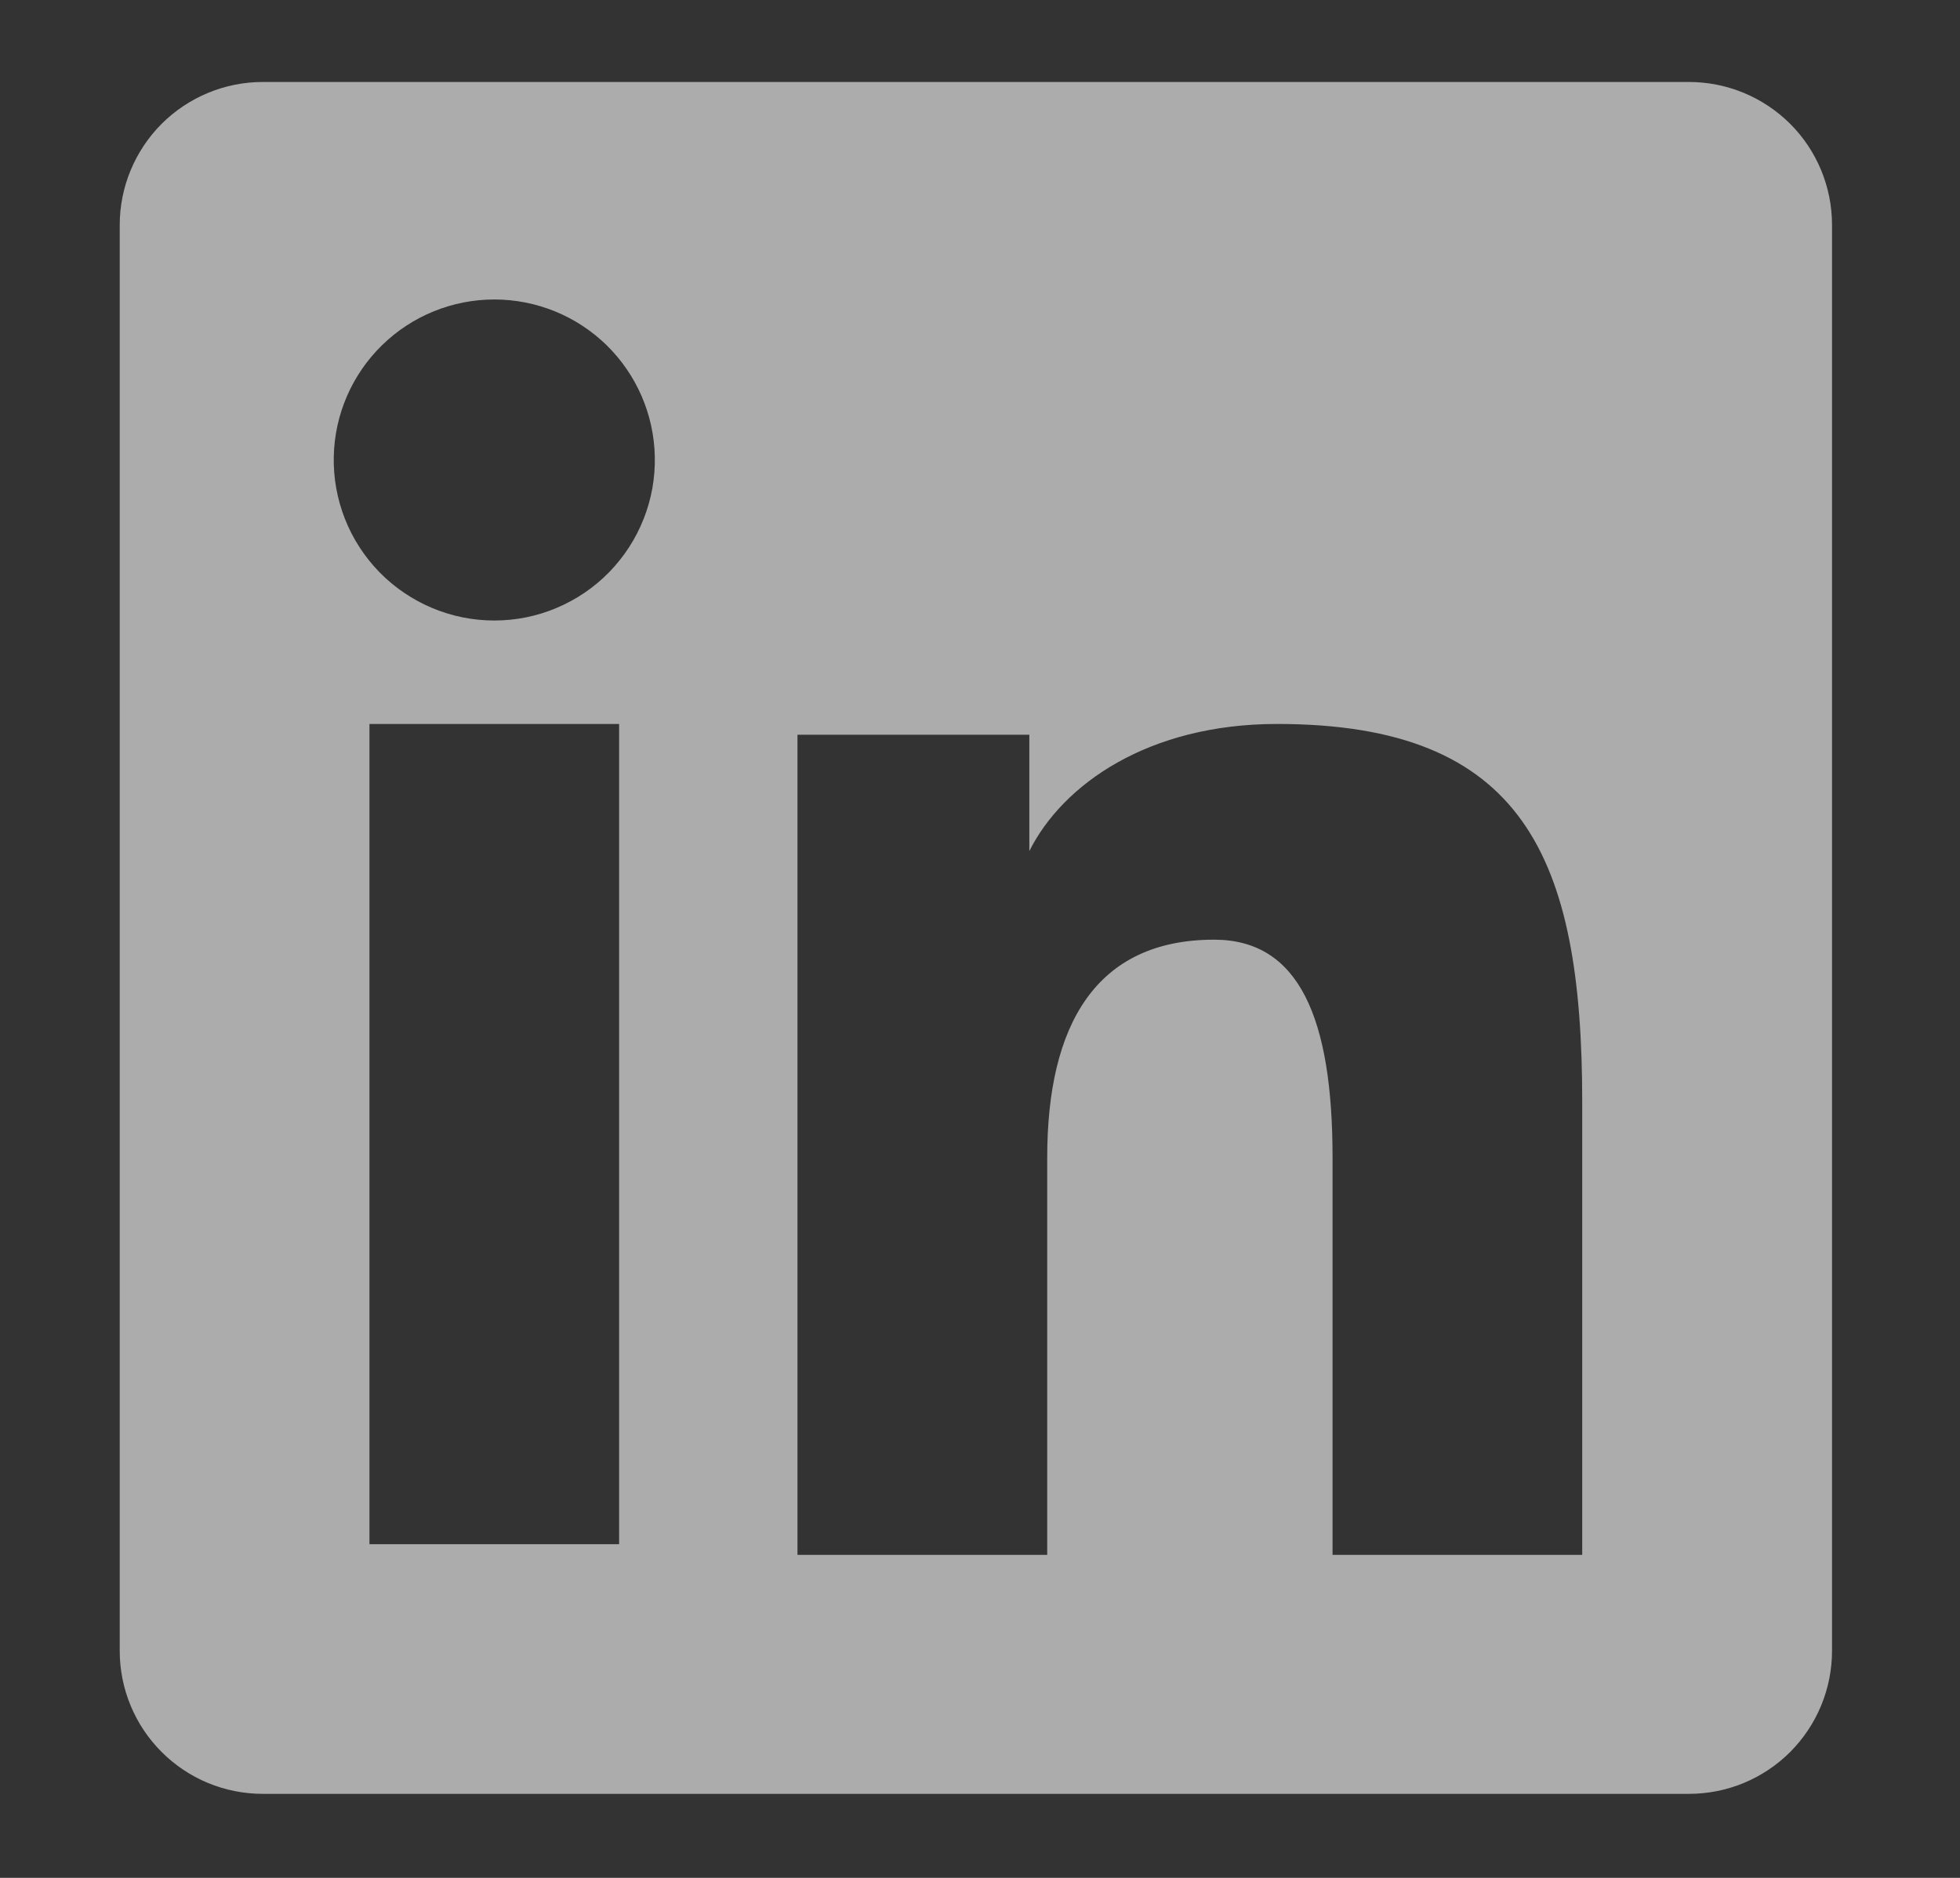 <svg width="24" height="23" viewBox="0 0 24 23" fill="none" xmlns="http://www.w3.org/2000/svg">
<rect x="0" y="0" width="24" height="23" fill="#333333" stroke="none"/>
<path fill-rule="evenodd" clip-rule="evenodd" d="M1.466 2.756C1.466 2.292 1.651 1.846 1.979 1.517C2.308 1.189 2.753 1.004 3.218 1.004H20.68C20.91 1.004 21.138 1.049 21.351 1.137C21.564 1.225 21.757 1.354 21.92 1.516C22.083 1.679 22.212 1.872 22.3 2.085C22.388 2.298 22.433 2.526 22.433 2.756V20.218C22.433 20.448 22.388 20.676 22.3 20.889C22.212 21.102 22.083 21.295 21.921 21.458C21.758 21.621 21.564 21.75 21.352 21.838C21.139 21.926 20.911 21.971 20.68 21.971H3.218C2.988 21.971 2.76 21.926 2.547 21.838C2.335 21.75 2.142 21.621 1.979 21.458C1.816 21.295 1.687 21.102 1.599 20.889C1.511 20.677 1.466 20.449 1.466 20.219V2.756ZM9.765 8.999H12.604V10.424C13.014 9.605 14.063 8.867 15.638 8.867C18.658 8.867 19.374 10.5 19.374 13.495V19.044H16.317V14.177C16.317 12.471 15.908 11.509 14.867 11.509C13.423 11.509 12.823 12.547 12.823 14.177V19.044H9.765V8.999ZM4.524 18.913H7.581V8.867H4.524V18.912V18.913ZM8.018 5.59C8.024 5.852 7.978 6.112 7.881 6.356C7.785 6.6 7.641 6.821 7.458 7.009C7.275 7.196 7.057 7.344 6.815 7.446C6.574 7.548 6.315 7.6 6.053 7.6C5.791 7.6 5.532 7.548 5.29 7.446C5.049 7.344 4.83 7.196 4.647 7.009C4.464 6.821 4.32 6.6 4.224 6.356C4.128 6.112 4.081 5.852 4.087 5.59C4.098 5.077 4.31 4.588 4.678 4.228C5.045 3.869 5.539 3.668 6.053 3.668C6.567 3.668 7.06 3.869 7.428 4.228C7.795 4.588 8.007 5.077 8.018 5.59Z" fill="white" fill-opacity="0.59"/>
</svg>

